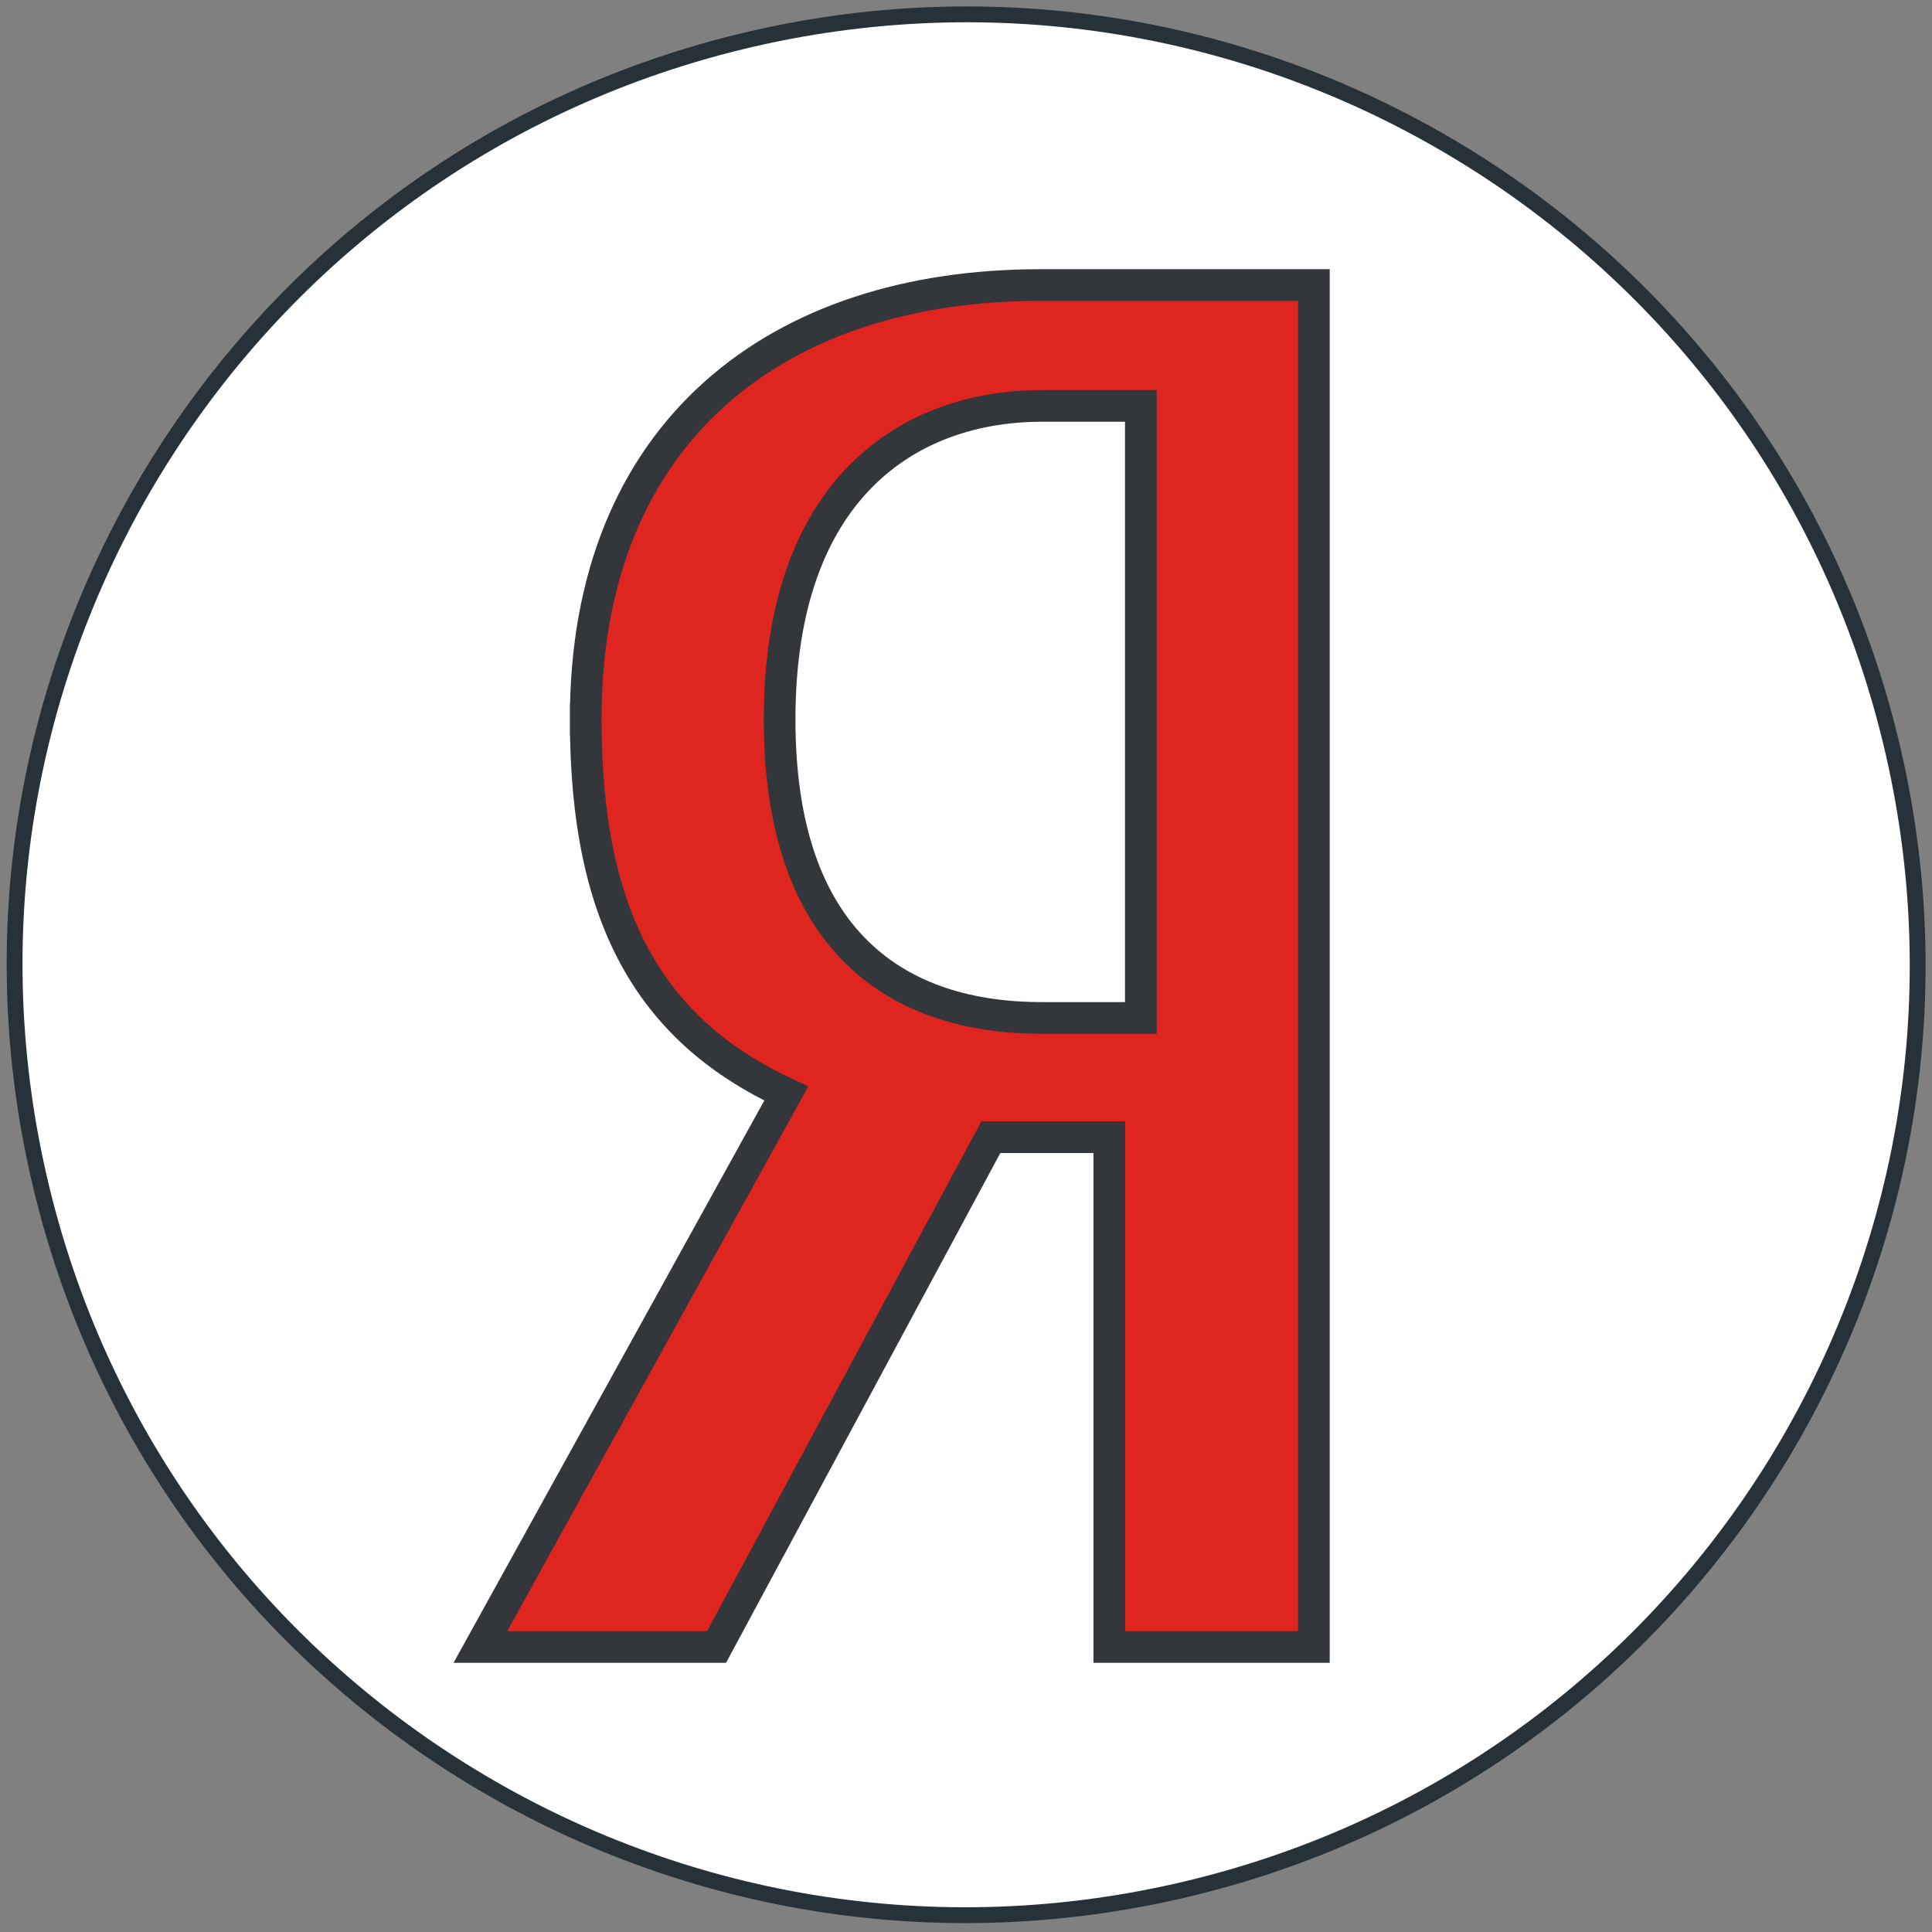 <svg width="122" height="122" viewBox="0 0 122 122" fill="none" xmlns="http://www.w3.org/2000/svg">
<rect x="0" y="0" width="122" height="122" fill="#808080" stroke="none"/>
<path d="M74.471 119.399C106.805 111.973 126.989 79.772 119.554 47.476C112.119 15.181 79.88 -4.98 47.546 2.446C15.212 9.873 -4.973 42.074 2.463 74.369C9.898 106.665 42.137 126.825 74.471 119.399Z" fill="white"/>
<path d="M74.471 119.399C106.805 111.973 126.989 79.772 119.554 47.476C112.119 15.181 79.88 -4.98 47.546 2.446C15.212 9.873 -4.973 42.074 2.463 74.369C9.898 106.665 42.137 126.825 74.471 119.399Z" stroke="#263238" stroke-miterlimit="10"/>
<path d="M36.986 45.433C36.986 51.822 38.034 56.864 40.302 60.815C42.412 64.49 45.529 67.139 49.649 69.055L31.156 102.516L30.336 104H32.031H44.654H45.251L45.534 103.474L62.57 71.811H70.048V103V104H71.048H81.968H82.968V103V19V18H81.968H65.661C57.471 18 50.285 20.252 45.136 24.865C39.971 29.492 36.975 36.391 36.986 45.433ZM36.986 45.433C36.986 45.432 36.986 45.432 36.986 45.432H37.986L36.986 45.433C36.986 45.433 36.986 45.433 36.986 45.433Z" fill="#DF251F" stroke="#33363A" stroke-width="2"/>
<path d="M71.04 64.281H72.04V63.281V26.631V25.631H71.04H65.802C61.65 25.631 57.474 26.9 54.338 30.089C51.199 33.28 49.23 38.263 49.23 45.432C49.23 52.349 51.03 57.109 54.108 60.134C57.182 63.154 61.369 64.281 65.802 64.281H71.04Z" fill="white" stroke="#33363A" stroke-width="2"/>
</svg>
